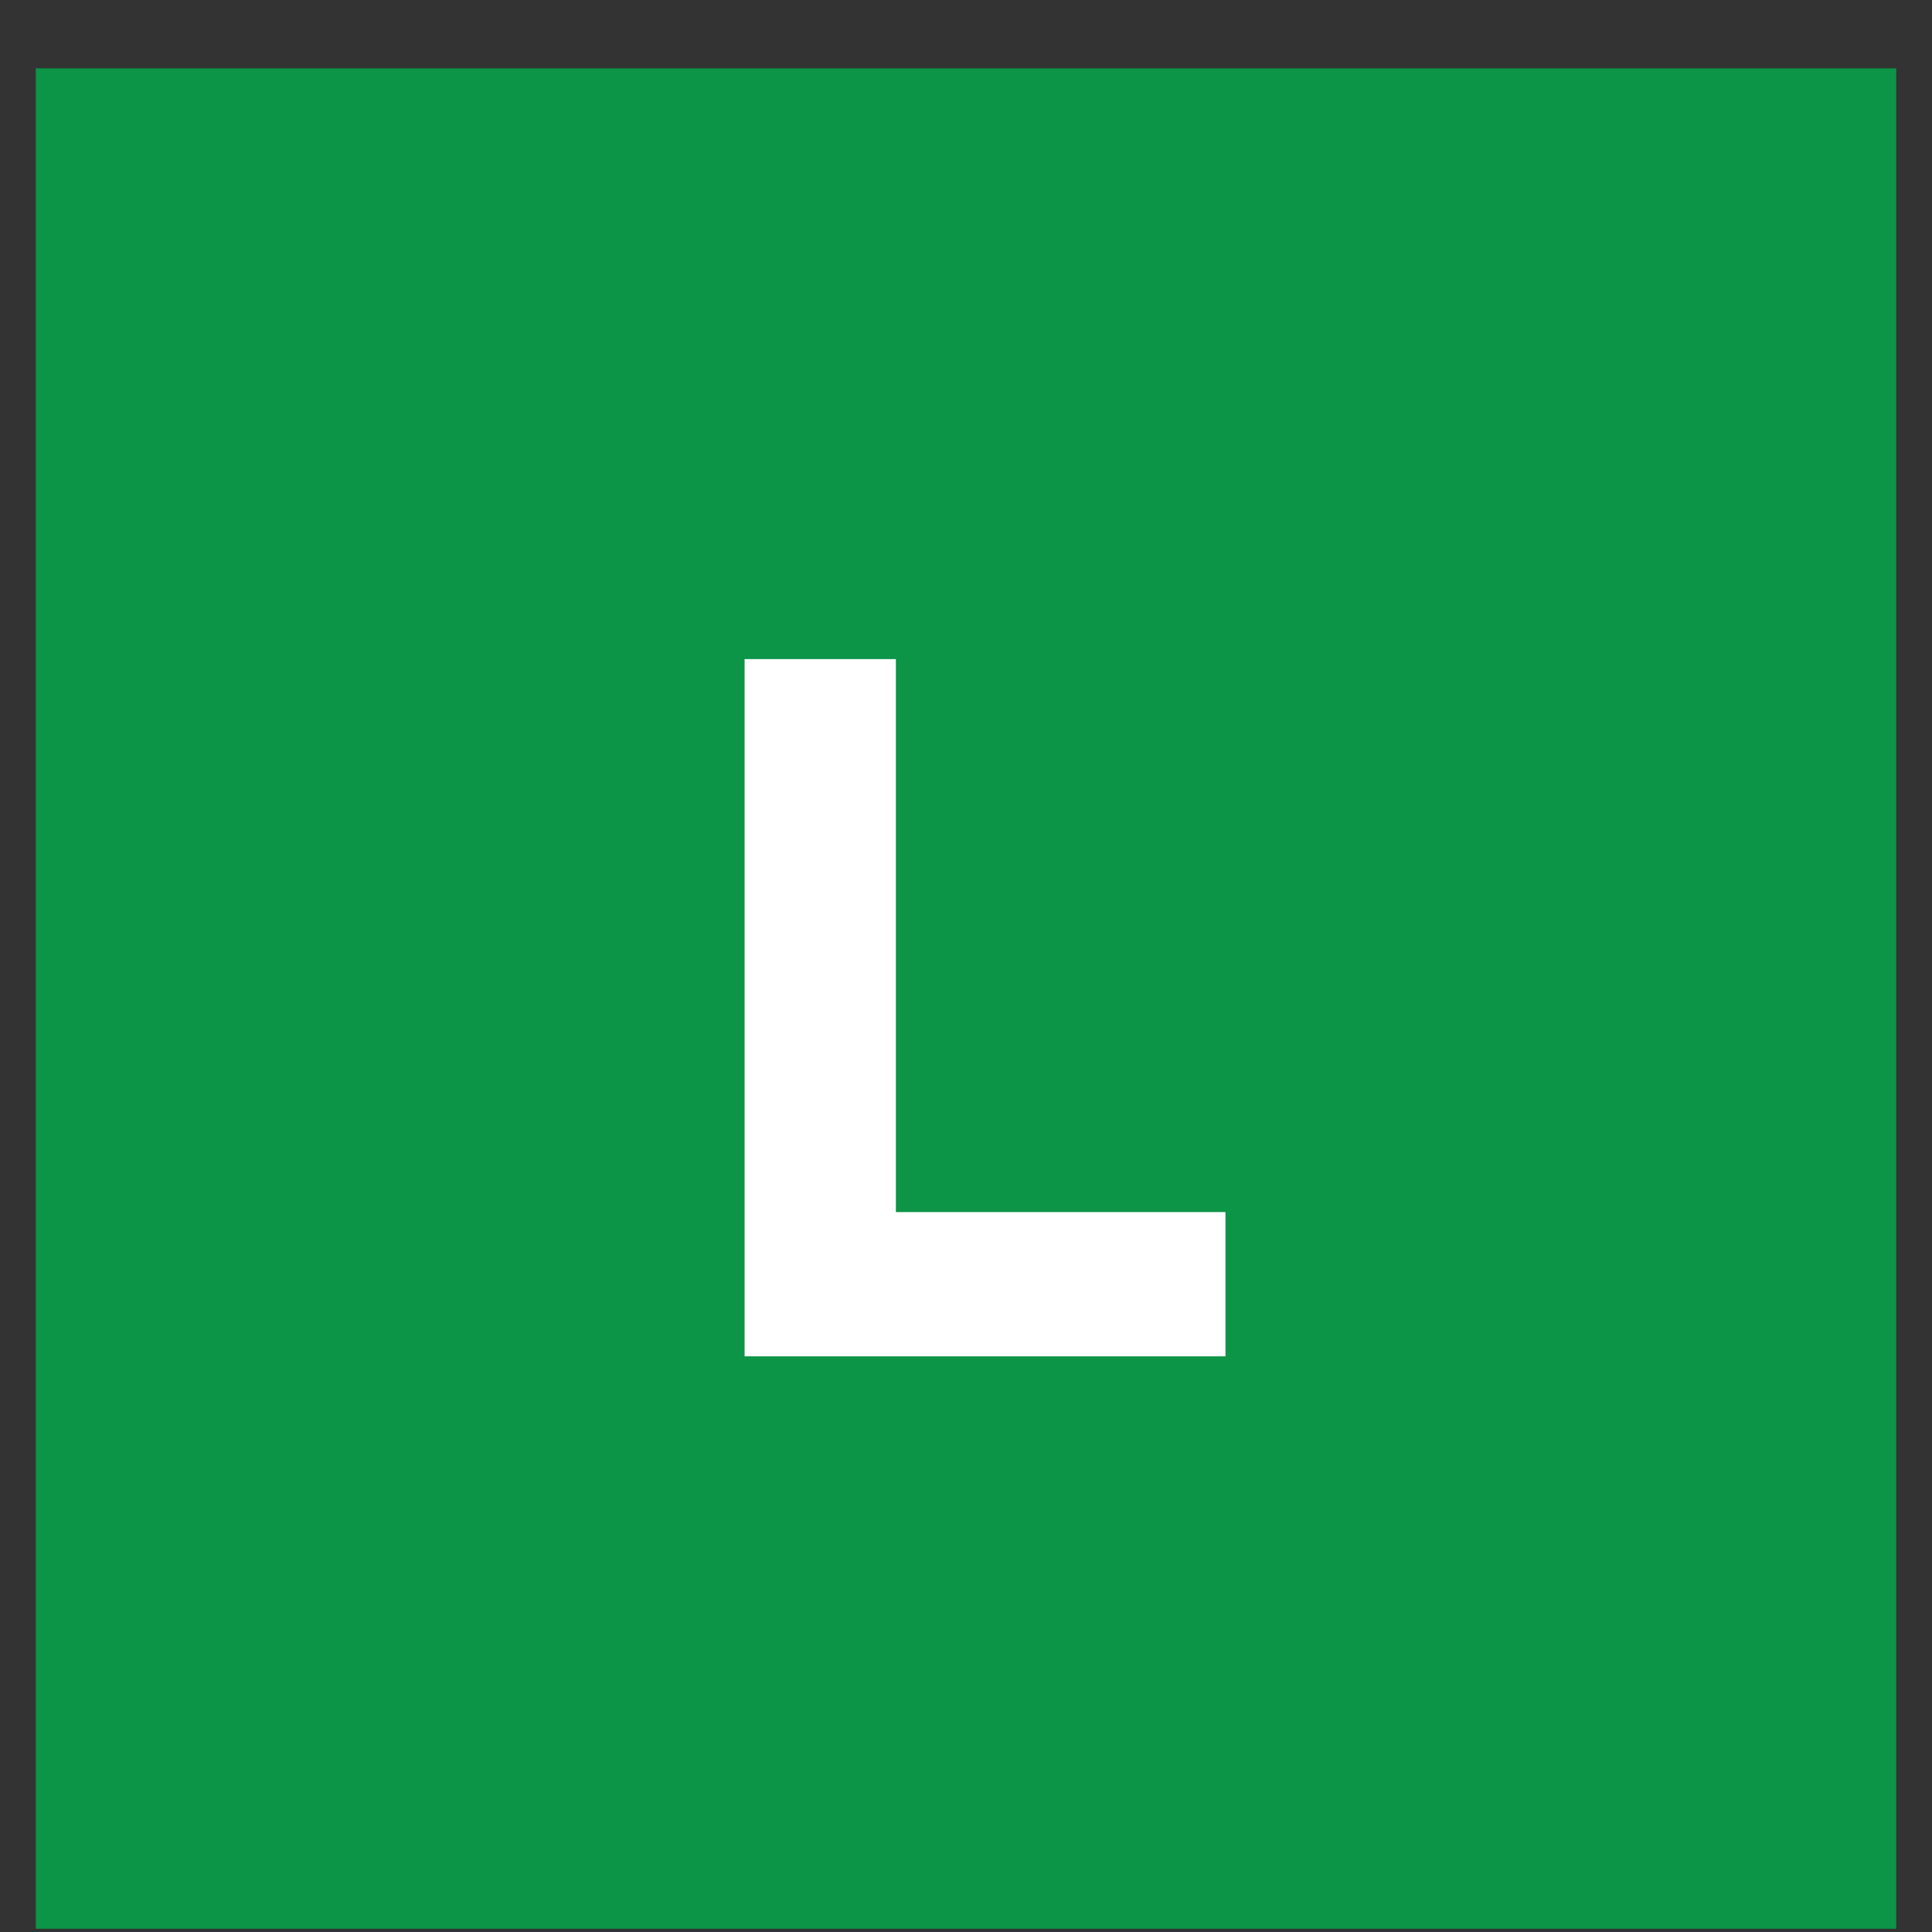 <svg width="27" height="27" viewBox="0 0 27 27" fill="none" xmlns="http://www.w3.org/2000/svg">
<rect x="0" y="0" width="27" height="27" fill="#333333" stroke="none"/>
<rect x="0.5" y="0.955" width="26" height="26" fill="#0C9447"/>
<path d="M17.126 18.955H10.406V9.211H12.52V16.939H17.126V18.955Z" fill="white"/>
</svg>
